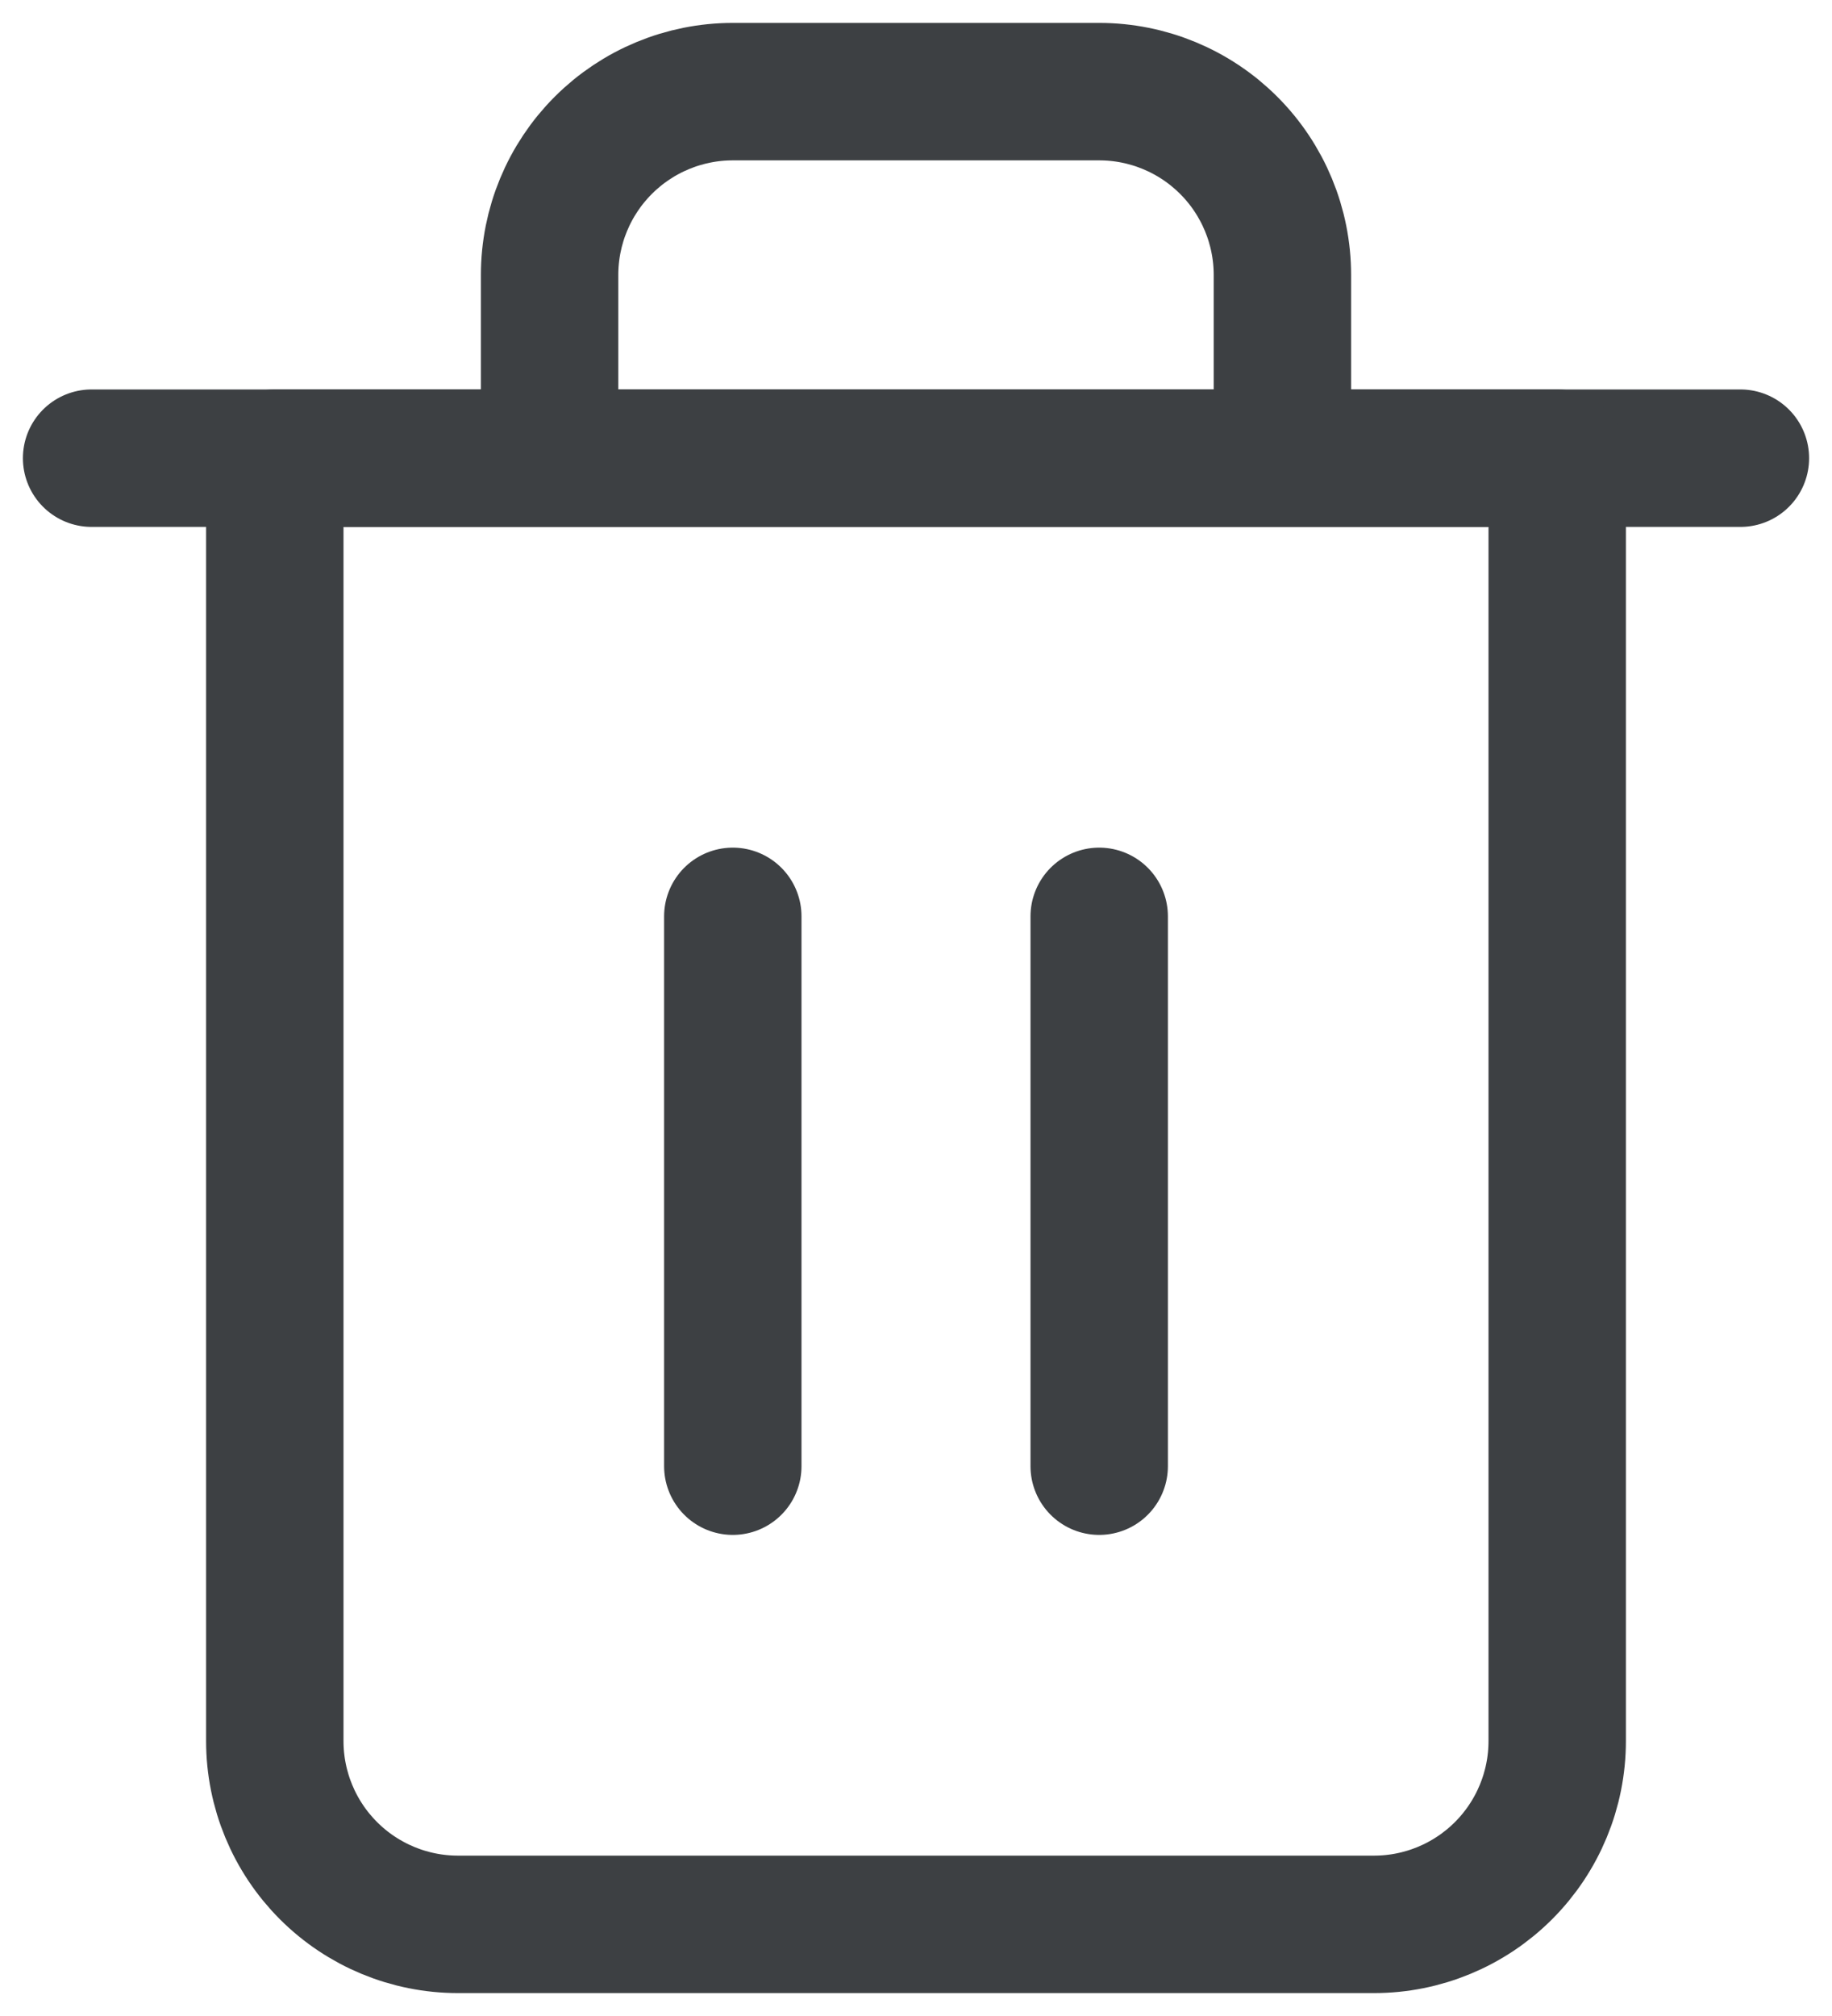 <svg width="20" height="22" viewBox="0 0 20 22" fill="none" xmlns="http://www.w3.org/2000/svg">
<path d="M1 5H3H19" stroke="#3D4043" stroke-width="1.5" stroke-linecap="round" stroke-linejoin="round"/>
<path d="M6 5V3C6 2.47 6.211 1.961 6.586 1.586C6.961 1.211 7.47 1 8 1H12C12.53 1 13.039 1.211 13.414 1.586C13.789 1.961 14 2.47 14 3V5M17 5V19C17 19.53 16.789 20.039 16.414 20.414C16.039 20.789 15.53 21 15 21H5C4.47 21 3.961 20.789 3.586 20.414C3.211 20.039 3 19.53 3 19V5H17Z" stroke="#3D4043" stroke-width="1.5" stroke-linecap="round" stroke-linejoin="round"/>
<path d="M8 10V16" stroke="#3D4043" stroke-width="1.5" stroke-linecap="round" stroke-linejoin="round"/>
<path d="M12 10V16" stroke="#3D4043" stroke-width="1.5" stroke-linecap="round" stroke-linejoin="round"/>
</svg>
